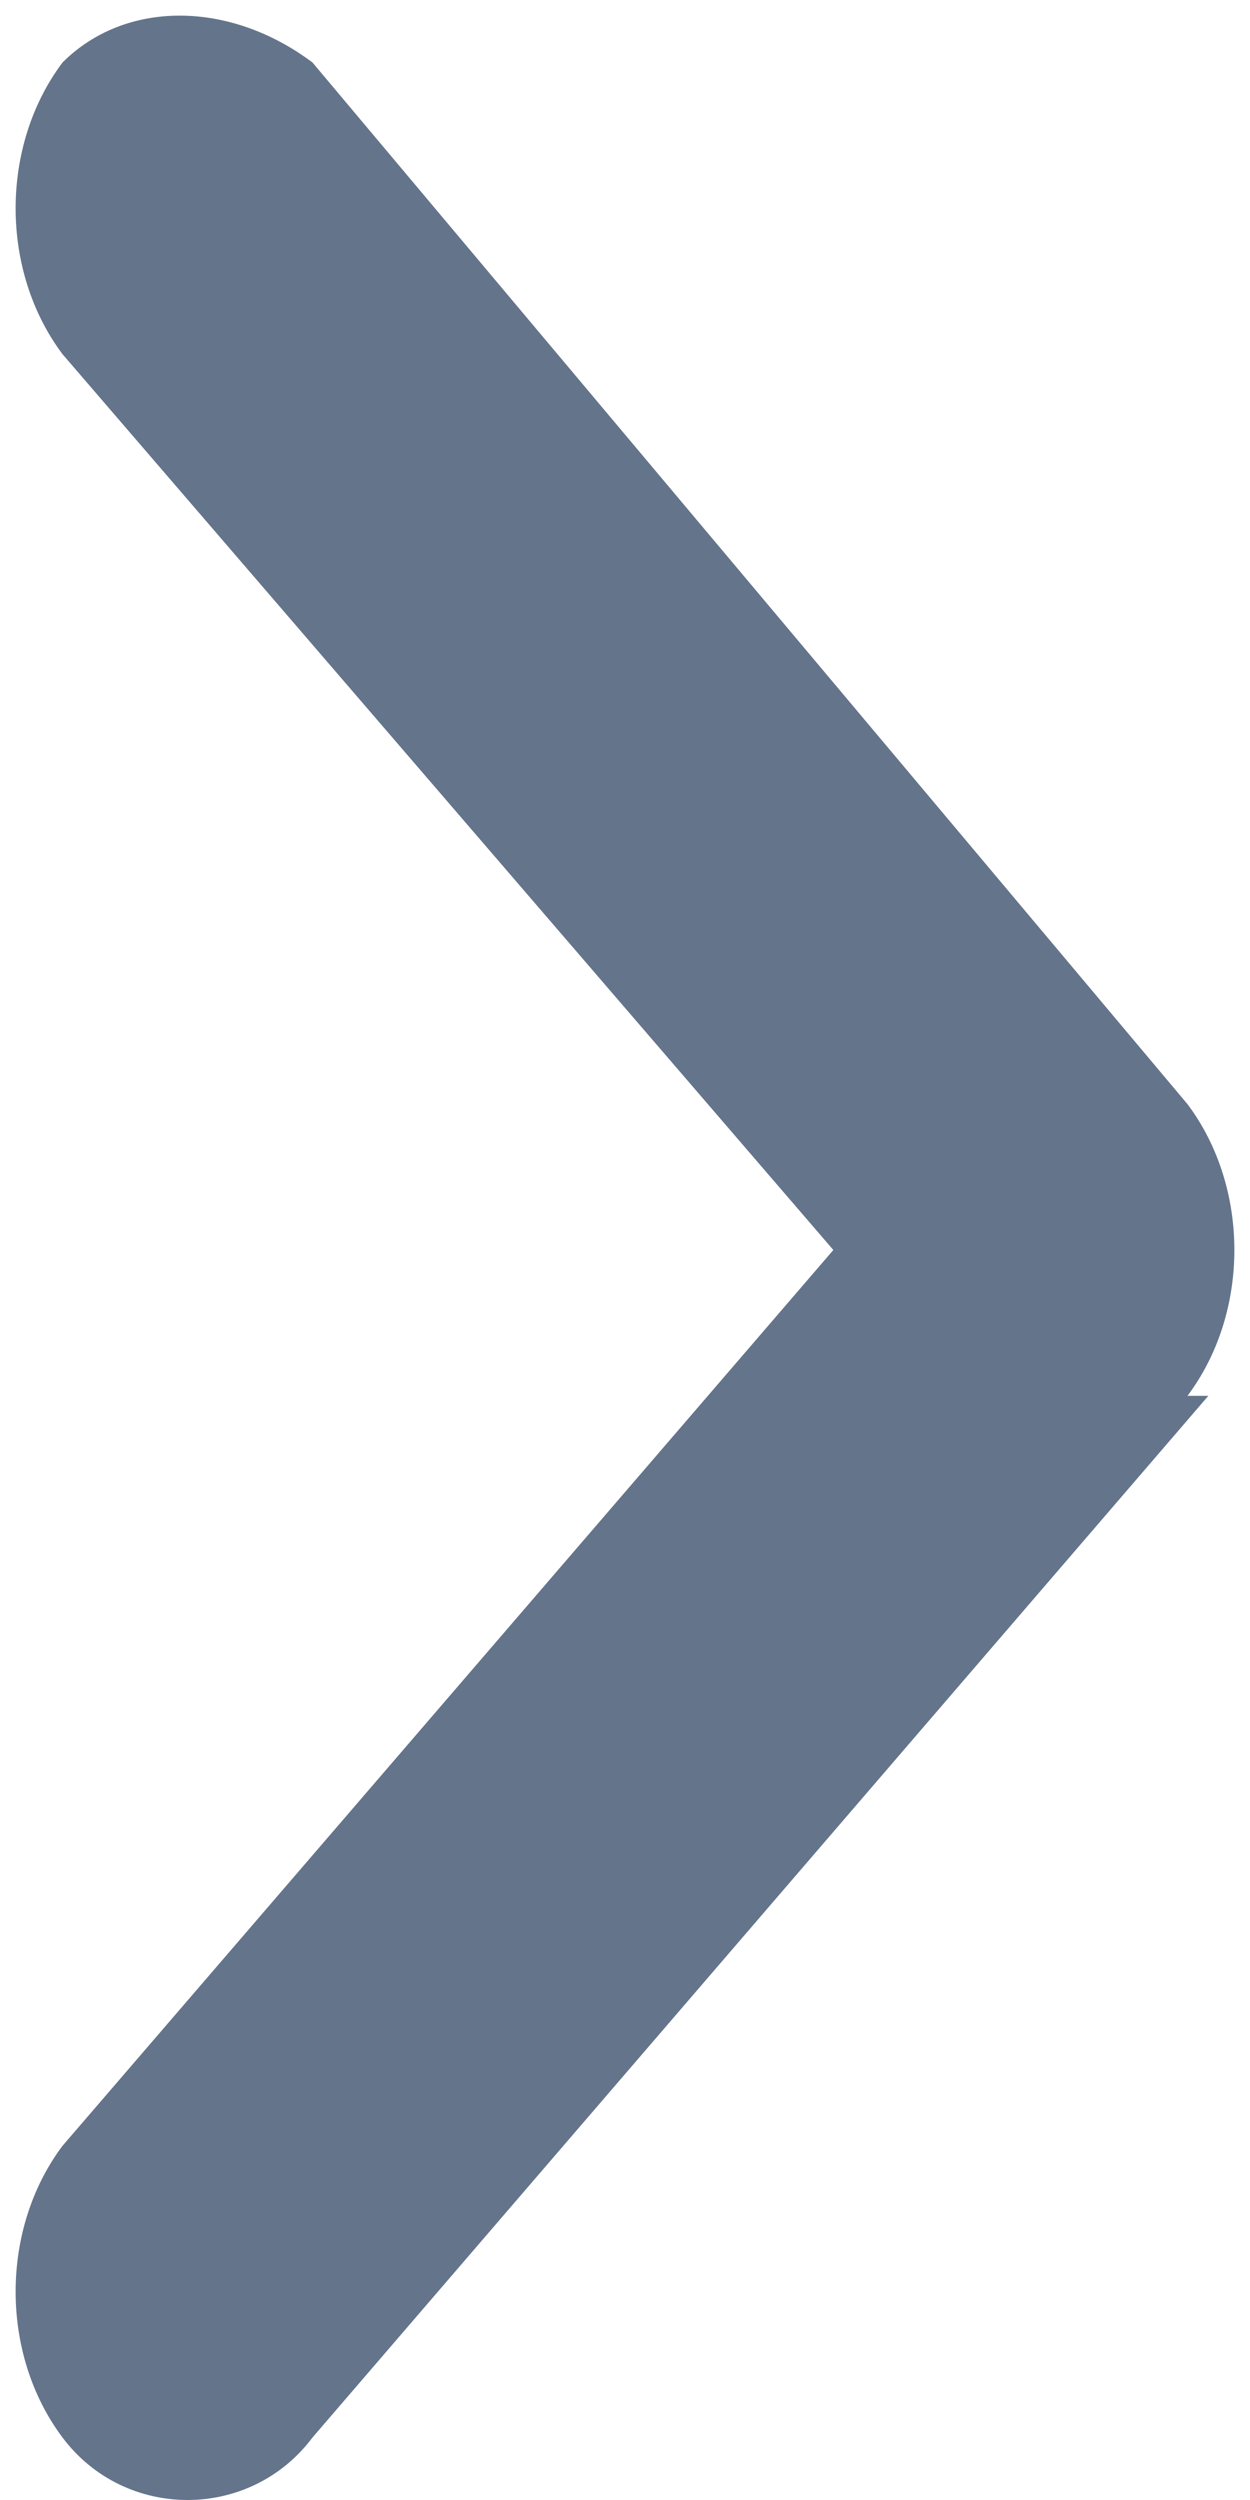 <?xml version="1.0" encoding="UTF-8"?>
<svg id="_レイヤー_1" xmlns="http://www.w3.org/2000/svg" version="1.1" viewBox="0 0 6 12">
  <!-- Generator: Adobe Illustrator 29.8.1, SVG Export Plug-In . SVG Version: 2.1.1 Build 2)  -->
  <defs>
    <style>
      .st0 {
        fill: #64748b;
      }
    </style>
  </defs>
  <path class="st0" d="M5.7,6.7c.3-.4.3-1,0-1.4L1.5.3C1.1,0,.6,0,.3.3,0,.7,0,1.3.3,1.7l3.7,4.3L.3,10.3c-.3.4-.3,1,0,1.4s.9.4,1.2,0l4.3-5h0Z"/>
</svg>